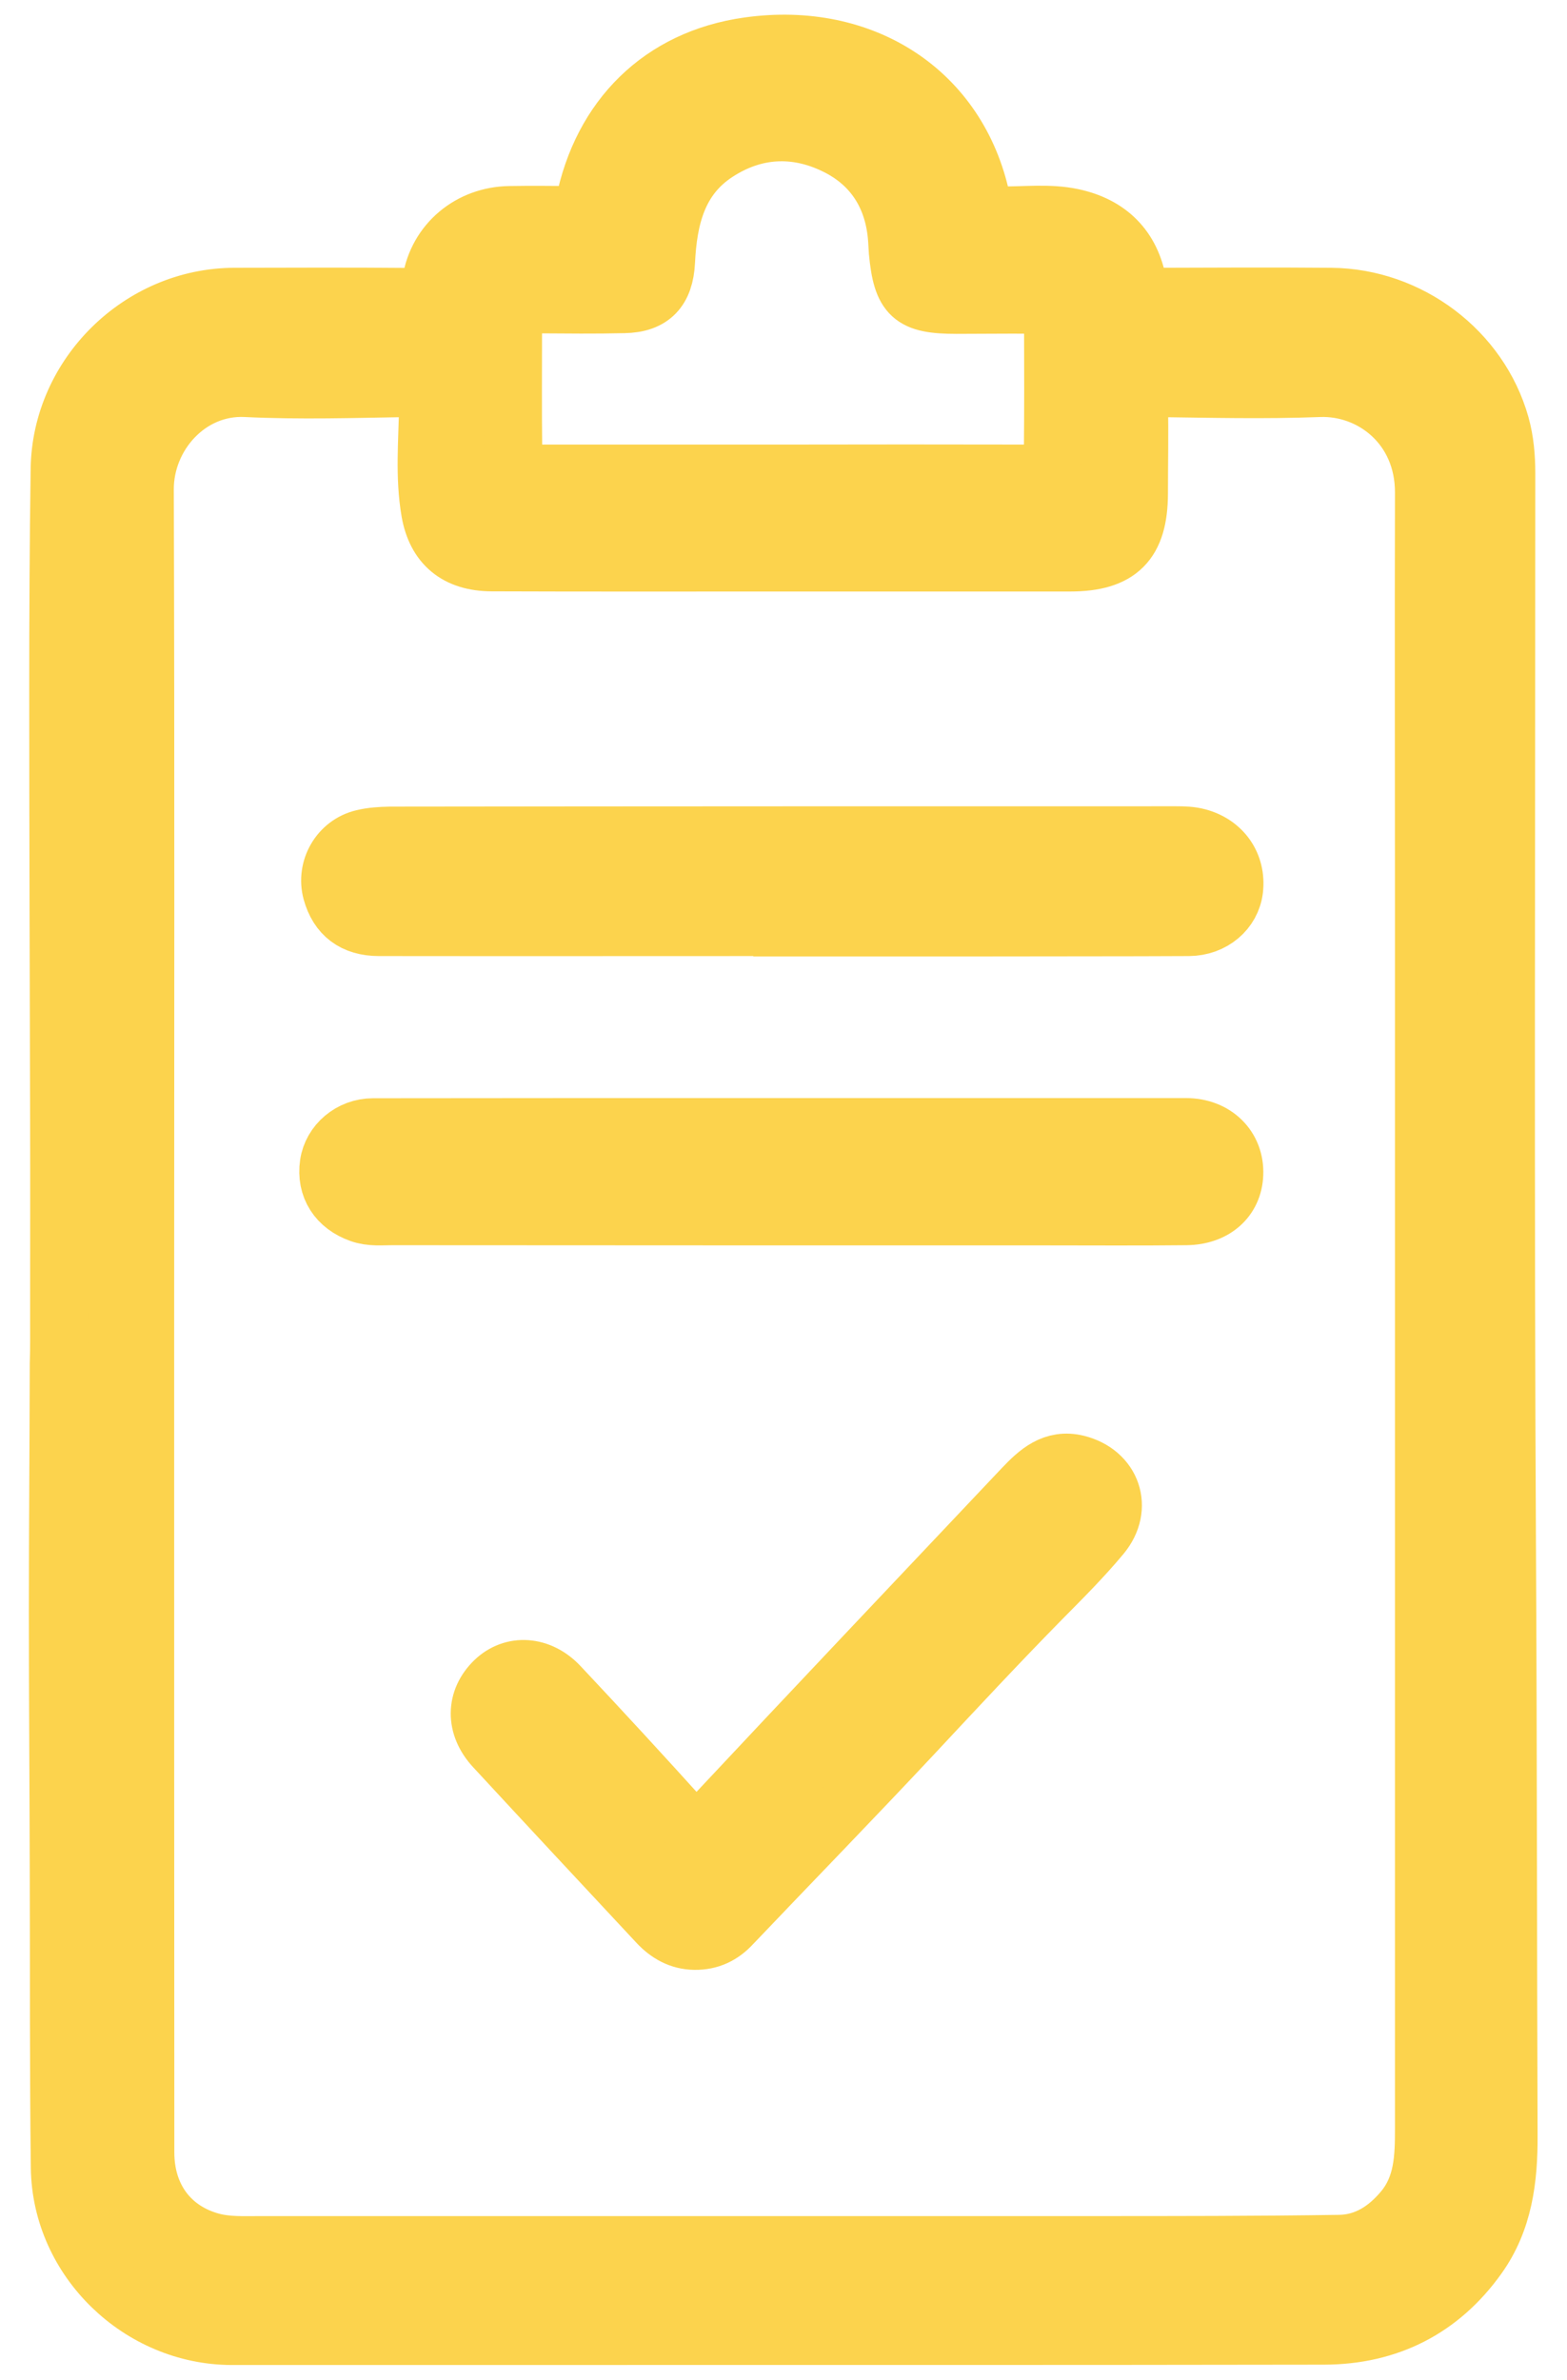 <svg xml:space="preserve" style="enable-background:new 0 0 886 1344.9;" viewBox="0 0 886 1344.9" y="0px" x="0px" xmlns:xlink="http://www.w3.org/1999/xlink" xmlns="http://www.w3.org/2000/svg" version="1.1">
<style type="text/css">
	.st0{display:none;}
	.st1{display:inline;}
	.st2{fill:#FCD34D;}
	.st3{fill:#FCD34D;stroke:#FCD34D;stroke-width:32.745;stroke-miterlimit:10;}
</style>
<g class="st0" id="Capa_1">
	<g class="st1">
		<g>
			<path d="M444.1,847.8c-81.2,0-162.5,0.3-243.7-0.3c-13.2-0.1-16.7,3.6-16.6,16.6c0.5,92.2,0.2,184.4,0.3,276.6
				c0.1,46.6-11.1,89.4-39.1,127.9c-65.6,90.1-198.3,95.6-270.5,10.7c-27.4-32.2-43.4-68.7-44.5-111c-0.3-10.5-4.6-11.7-13.3-11.6
				c-33.5,0.4-67.1-1-100.6,0.4c-71.2,2.9-128.5-53.3-141.3-118.4c-4.1-20.8-2.9-41.7-3-62.6c-0.3-38.2-0.4-76.5,0.2-114.7
				c0.2-11.1-3.2-14.4-14.2-13.9c-15.1,0.6-30.3,1.2-45.4-1.4c-25.1-4.4-43.9-23.6-44.1-49.3c-0.5-83.3-0.4-166.6-0.1-249.9
				c0.1-24.4,21.3-45.4,46.1-46.9c11.5-0.7,23.1-0.3,34.6-0.4c26.6-0.3,22.7,3.8,22.8-23.6c0.2-48.2-0.2-96.4,0.1-144.6
				c0.4-62.2,46.7-122,106.6-137.7c12.6-3.3,25.7-4.4,38.8-4.4c33,0.2,66-0.2,99.1,0.4c10.2,0.2,13.3-3,13.6-13.4
				c2.4-83,60.1-153.5,141.5-168.2c111-20,187.6,51.6,207.3,139.1c4.4,19.5,5.1,39.4,5.1,59.3c0.1,92.2,0.4,184.4-0.1,276.6
				c-0.1,13.2,3.7,16.6,16.7,16.6c163-0.4,326-0.4,489,0c11.9,0,14.9-3.2,14.8-14.9c-0.5-97.4-0.9-194.9,0-292.3
				c0.6-65.6,26.6-118.9,80.4-158.5c56.4-41.5,161.5-40.1,219,20.7c31.5,33.4,49.5,71.9,52.7,117.4c0.9,12.3,3.8,17.9,18.3,17.8
				c37.7-0.2,75.3-1.5,113.1,1.6c58.9,4.8,116.4,58.7,123.2,117.9c6.3,54.8,1.6,109.8,2.7,164.7c0.5,25.4,0,25.4,26,25.5
				c9.4,0.1,18.9-0.1,28.3,0.1c29.1,0.6,49.9,21.8,49.9,51.1c0.1,81.2,0.1,162.4,0,243.6c0,28.8-17.2,47.7-46.2,51.9
				c-15.2,2.1-30.4,2.2-45.4,0.2c-10.2-1.3-12.6,2.2-12.5,11.8c0.4,47.1,0.2,94.3,0.1,141.4c-0.1,64.1-27.3,112.5-84.1,143.2
				c-17.3,9.3-36.2,13.4-55.6,13.8c-34.1,0.6-68.1,0.5-102.2,0c-8.9-0.1-12.5,1.7-13.5,11.7c-6.1,62.5-34.2,112.5-88.4,145.6
				c-87.5,53.5-194,23.5-243.1-67.4c-15.8-29.1-22.6-60.5-22.7-93.3c-0.3-96.4-0.4-192.8,0.2-289.2c0.1-13.2-3.6-16.4-16.5-16.4
				c-81.2,0.6-162.5,0.3-243.7,0.3C444.1,847.9,444.1,847.8,444.1,847.8z M958.5,672.6c0,0-0.1,0-0.1,0c0-157.7-0.1-315.3,0.2-473
				c0-10.1-0.9-20-3.5-29.5c-7.7-28.2-24.8-48.7-54-55.4c-27.8-6.3-54-2.6-75.3,19.4c-18.8,19.4-24.1,43.3-24.1,69.1
				c-0.1,211.1-0.1,422.2-0.1,633.3c0,104.2-0.7,208.5,0.5,312.7c0.6,50.5,31.5,79.8,80.6,81.8c42.1,1.7,75.6-34,75.7-77.5
				C958.6,993.1,958.5,832.9,958.5,672.6z M-69.8,669.4c-0.1,0-0.3,0-0.4,0c0,154.6-0.1,309.1,0.1,463.7c0,13-1.2,26.2,2.1,39.1
				c10.8,41.4,43.7,62.7,87.9,57c37.7-4.8,61.4-34.2,61.4-76.3c0-110,0-220,0-330.1c0-210.6,0.1-421.2,0-631.8
				c0-45.8-30.9-78.2-74-78.6c-45.6-0.4-76.7,29.1-76.9,76.2C-70.2,348.8-69.8,509.1-69.8,669.4z M-170.2,673
				c0-122-0.2-244.1,0.3-366.1c0-11.5-2.5-15.4-14.7-15c-29.8,0.9-59.7,0.3-89.6,0.3c-34.8,0.1-55.8,20.4-56.4,55.1
				c-0.4,25.1-0.2,50.3-0.2,75.4c0,190.1,0,380.2,0.1,570.4c0,40.2,20.1,59.8,59.8,59.7c26.2-0.1,52.4,0,78.6-0.3
				c24.2-0.2,22.1,4.6,22.1-22.8C-170.2,910.8-170.2,791.9-170.2,673z M1059.4,671.5c0,122.1,0.1,244.1-0.2,366.2
				c0,11.1,1.7,15.7,14.4,15.2c27.7-1.1,55.5-0.1,83.3-0.2c38.1-0.2,59.3-21.6,59.3-59.5c0-88,0-176,0-264
				c0-126.2,0.1-252.5,0-378.7c0-38.5-19.6-58.2-57.6-58.2c-27.8,0-55.6,0.7-83.3-0.3c-13.4-0.5-16.2,3.8-16.1,16.6
				C1059.6,429.5,1059.4,550.5,1059.4,671.5z M444.2,744.6c81.8,0,163.5-0.2,245.3,0.3c11.7,0.1,15.2-2.9,14.9-14.8
				c-0.8-37.7-0.7-75.4,0-113.2c0.2-11.4-3.6-13.7-14.3-13.7c-164.6,0.3-329.1,0.3-493.7,0c-11.7,0-13.8,4.2-13.7,14.5
				c0.5,37.2,0.9,74.4,0,111.6c-0.3,13.1,4.4,15.6,16.3,15.5C280.6,744.3,362.4,744.6,444.2,744.6z M1314,671.7c-0.1,0-0.2,0-0.3,0
				c0,20.9,0,41.8,0,62.7c0,3.8-2.1,9.4,4.5,9.4c5.1,0,4.5-5,4.5-8.5c0.1-42.9,0.1-85.7,0.1-128.6c0-3.6,0.3-8.4-4.8-8.1
				c-5.1,0.3-4,5.3-4,8.7C1313.9,628.8,1314,650.2,1314,671.7z M-436.6,671C-436.7,671-436.7,671-436.6,671
				c-0.1,20.9-0.1,41.9,0,62.8c0,4-0.9,10,4.8,9.8c6.1-0.2,3.7-6.5,3.7-10.1c0.2-41.4,0.2-82.7,0-124.1c0-3.3,1.6-8.8-3.3-9.1
				c-6-0.3-5,5.6-5,9.4C-436.7,630.2-436.6,650.6-436.6,671z" class="st2"></path>
		</g>
	</g>
</g>
<g class="st0" id="Capa_2">
	<g class="st1">
		<g>
			<path d="M441.8,1341.2c-126.6-0.7-242.9-34.8-345.4-110.2c-107.6-79.1-177.7-184.2-212.8-313
				c-16.8-61.7-21.8-124.6-18.6-188.2c1.7-32.9,6-65.6,13.2-97.9c19.9-89,59.3-168.5,117.6-238.2c72.2-86.4,162.8-145.5,271-177.4
				c36.6-10.8,73.8-18.6,112-21.6c6-0.5,8.7-2.3,8.4-8.6c-0.3-9.6-0.4-19.2,0-28.8c0.3-6.7-2.9-7.9-8.7-7.8c-22,0.2-43.9,0.2-65.9,0
				c-24.7-0.3-38.2-14.1-38.3-38.8c-0.1-23.2-0.2-46.3,0.1-69.5c0.3-21.4,13.8-35.7,34.7-36.2c70.6-1.7,141.1-1.7,211.7-0.4
				C541,5,561.3,4.4,581.6,5.3C595.6,6,608.5,18,610,31.9c3.1,28.6,3.2,57.4,0.4,86c-2,20.6-15.8,31.5-36.7,31.7
				c-22,0.2-43.9,0.4-65.9-0.1c-7.9-0.2-10.7,2.5-10.3,10.3c0.6,10.7-3.3,23.8,1.5,31.6c4.6,7.3,18.8,4.4,28.9,5.8
				c98.1,13.5,187.5,49.1,266.8,108.4C910.2,392.1,982.9,506,1010.8,648c10.6,54,14,108.5,8.7,163.1
				c-11.1,115.1-50.7,219.3-122,310.9c-56.1,72.1-125.1,128.2-208,166.6c-52.9,24.5-108.3,41-166.5,47.6
				C496,1339.3,469,1341.2,441.8,1341.2z M440.7,1238.3c23.2,0.1,46.3-0.7,69.3-3.7c110-14.7,204.5-60,280.5-142.2
				c78-84.4,117.3-185.1,125.7-298.5c2.9-38.9,0.4-77.9-6.5-116.6c-16.3-91.1-55.6-170.8-119.1-237.7
				c-82.8-87.3-183.9-138.9-304.8-149.2c-65.3-5.6-129.5-0.7-192.2,19.2c-82.1,26-151.2,71.7-208.5,135.9
				c-62.4,69.9-100,151.7-113.4,243.8c-7.8,53.5-6.7,107.5,3.3,161.3C-2.6,973.3,57.5,1073,157,1147.9
				C240.7,1210.9,336.4,1238.6,440.7,1238.3z" class="st2"></path>
			<path d="M310.4,835.1c-30,0-59.9,0.1-89.9,0c-24.7-0.1-33.6-15.3-20-36c17.5-26.7,39.4-50.1,59.6-74.8
				c59.5-72.9,119.3-145.6,178.8-218.5c16.9-20.7,33.4-41.7,51.7-61.1c3.5-3.7,7.6-7.2,12-9.7c8.2-4.6,17.1-5,24.9,0.8
				c7.4,5.5,9.4,13.9,7.1,22.5c-8.2,30.7-16.6,61.3-25.4,91.8c-12.5,43.5-25,87-38.3,130.3c-3.2,10.5,0.4,11.1,8.9,11
				c56.3-0.4,112.6-0.4,168.9-0.5c2.8,0,5.6-0.2,8.4,0.1c10,1.1,19.9,2.4,25.2,12.9c5.4,10.8,0.4,19.5-5.9,27.4
				c-27.5,34.2-55.2,68.2-82.8,102.2C542.8,896,492.2,958.6,441.3,1021c-14.9,18.2-30.4,35.9-45.7,53.8c-2.6,3-5.5,5.9-8.7,8.2
				c-8.6,6.2-18.1,9.2-27.7,2.8c-9.9-6.5-12.3-16.1-9.1-27.3c10.2-35.9,20.4-71.8,30.7-107.6c10.3-35.9,20.6-71.8,31.4-107.5
				c2.7-8.8,0.6-10.9-8.2-10.8c-31.1,0.4-62.3,0.2-93.4,0.2C310.4,833.5,310.4,834.3,310.4,835.1z" class="st2"></path>
		</g>
	</g>
</g>
<g id="Capa_3">
	<g>
		<g>
			<path d="M33.4,744c0-37.1,0.1-74.3,0-111.4c-0.2-80.9-0.5-161.9-0.5-242.8c0-41.6,0.2-83.2,0.8-124.8
				c0.8-53.2,45.7-97.1,98.7-97.3c33.7-0.1,67.3-0.2,101,0.1c6.8,0.1,9.3-1.7,10.4-8.7c3.5-22,22-37.3,44.4-37.6
				c11.5-0.2,23.1-0.1,34.6,0c4.4,0.1,6.5-1,7.6-6.1c9.8-48.8,43.2-82.4,92.8-89.3c64.9-9.1,118.6,25.8,131.6,86.7
				c1.6,7.6,4.6,8.8,11.3,8.9c13.4,0.2,26.9-1.6,40.2,1.2c20.7,4.4,33.4,17.2,37,37.7c1.2,6.9,4.1,7.1,9.3,7.1
				c33.3-0.1,66.7-0.3,100,0c44.2,0.4,84,30.5,95.8,72.3c2.5,8.9,3.3,18.1,3.3,27.4c0,203.9-0.7,407.7,0.4,611.6
				c0.6,109.3,0.5,218.6,0.9,327.9c0.1,24.5-2.8,48-17.4,68.4c-21.2,29.7-50.8,44.5-86.9,44.6c-160,0.3-320,0.1-480,0.2
				c-45.9,0-91.7,0-137.6,0c-52.1-0.1-96.6-43-97.3-95.1c-0.7-55.1-0.4-110.1-0.6-165.2c-0.1-49.6-0.5-99.2-0.5-148.8
				c0-46.7,0.4-93.4,0.5-140.1C33.5,761.9,33.4,753,33.4,744z M82.1,745.2C82.1,745.2,82.1,745.2,82.1,745.2
				c0,157.1,0,314.1,0.1,471.2c0,25.2,14.1,44.1,37.5,50.4c9,2.4,18.4,1.9,27.7,1.9c156.5,0,313,0,469.5,0c46.8,0,93.6,0,140.4-0.7
				c14.7-0.2,26.6-7.7,36.1-19.1c11.4-13.6,11.7-29.9,11.7-46.3c0-230.2,0-460.3,0-690.5c0-77.9-0.2-155.8,0-233.7
				c0.1-37.6-29.5-60.2-59.2-59.1c-31.1,1.2-62.2,0.4-93.3,0c-6.8-0.1-8.8,2-8.6,8.7c0.4,17,0,34,0,51c-0.1,27.7-11.2,38.9-39,38.9
				c-56.1,0-112.2,0-168.4,0c-52.9,0-105.8,0.1-158.7-0.1c-19.6-0.1-31.4-9.8-34.7-28.7c-3.4-19.7-1.5-39.6-1.2-59.5
				c0.1-8.9-2.6-10.5-10.8-10.3c-30.8,0.5-61.6,1.5-92.3,0c-32.1-1.5-57.2,26.6-57,57.5C82.4,433,82.1,589.1,82.1,745.2z
				 M442.3,267.6C442.3,267.6,442.3,267.6,442.3,267.6c46.5-0.1,93-0.1,139.5,0c11.5,0,13.3-1.4,13.5-13.2
				c0.2-23.1,0.2-46.2,0.1-69.2c-0.1-10.6-2.4-12.9-13.2-13c-13.8-0.1-27.6,0.1-41.4,0.1c-25.5,0-30.8-4.9-33.2-30.2
				c-0.2-2.2-0.2-4.5-0.4-6.7C505.5,111,493.7,92.4,472,82c-22.4-10.8-45.5-9.6-66.7,4.2c-22.2,14.4-27.5,37.3-28.7,61.7
				c-0.8,15.9-8,23.7-23.7,24c-16.3,0.4-32.7,0.2-49,0.1c-8.2,0-13.9,2.6-13.8,11.9c0,23.7-0.2,47.4,0.1,71.2
				c0.1,10.5,2.8,12.5,13.7,12.5C350,267.6,396.1,267.6,442.3,267.6z" class="st3"></path>
			<path d="M442.3,523.9c-76,0-152,0.1-228,0c-14.3,0-23.2-6.9-26.8-19.9c-3.6-13.1,4.4-27.1,17.8-30.2
				c4.9-1.2,10.1-1.5,15.2-1.6C368.7,472,516.9,472,665,472c4.2,0,8.3,0.1,12.4,1.2c13.8,3.7,22,15.4,20.4,29.4
				c-1.4,12-12,21.2-25.6,21.3c-37.2,0.2-74.4,0.1-111.6,0.2c-39.4,0-78.9,0-118.3,0C442.3,524,442.3,523.9,442.3,523.9z" class="st3"></path>
			<path d="M441.7,636.9c76.3,0,152.6,0,228.9,0c16.4,0,27.9,11.4,27.3,26.6c-0.5,14-11.1,23.6-27.1,23.8
				c-27.2,0.3-54.5,0.1-81.7,0.1c-122.4,0-244.9,0-367.3-0.1c-6,0-12.1,0.7-18.1-1.4c-12.9-4.5-19.7-15-17.8-28.1
				c1.7-11.6,12.3-20.8,25-20.8c70.5-0.1,141-0.1,211.6-0.1C428.9,636.9,435.3,636.9,441.7,636.9z" class="st3"></path>
			<path d="M392.8,1096.8c-8.5-0.1-15.3-4-21-10.1c-30.8-33-61.6-66-92.3-99.2c-11.2-12.1-10.9-27,0.1-37.6
				c10.2-9.8,25.6-9,36.7,2.8c23.7,25.2,47.1,50.6,70.3,76.3c5.1,5.7,7.9,6.8,13.8,0.5c59.1-63.1,118.6-125.9,178-188.7
				c8.3-8.7,17.1-16.9,30.7-13.5c19.6,5,26.5,24.7,13.6,40.3c-10.4,12.5-22,24.1-33.5,35.7c-24.8,25.2-48.9,51.1-73.1,77
				c-33.7,36-68.1,71.3-102.2,107.1C408.2,1093.6,401.4,1096.9,392.8,1096.8z" class="st3"></path>
		</g>
	</g>
</g>
<g id="Capa_4">
</g>
</svg>
